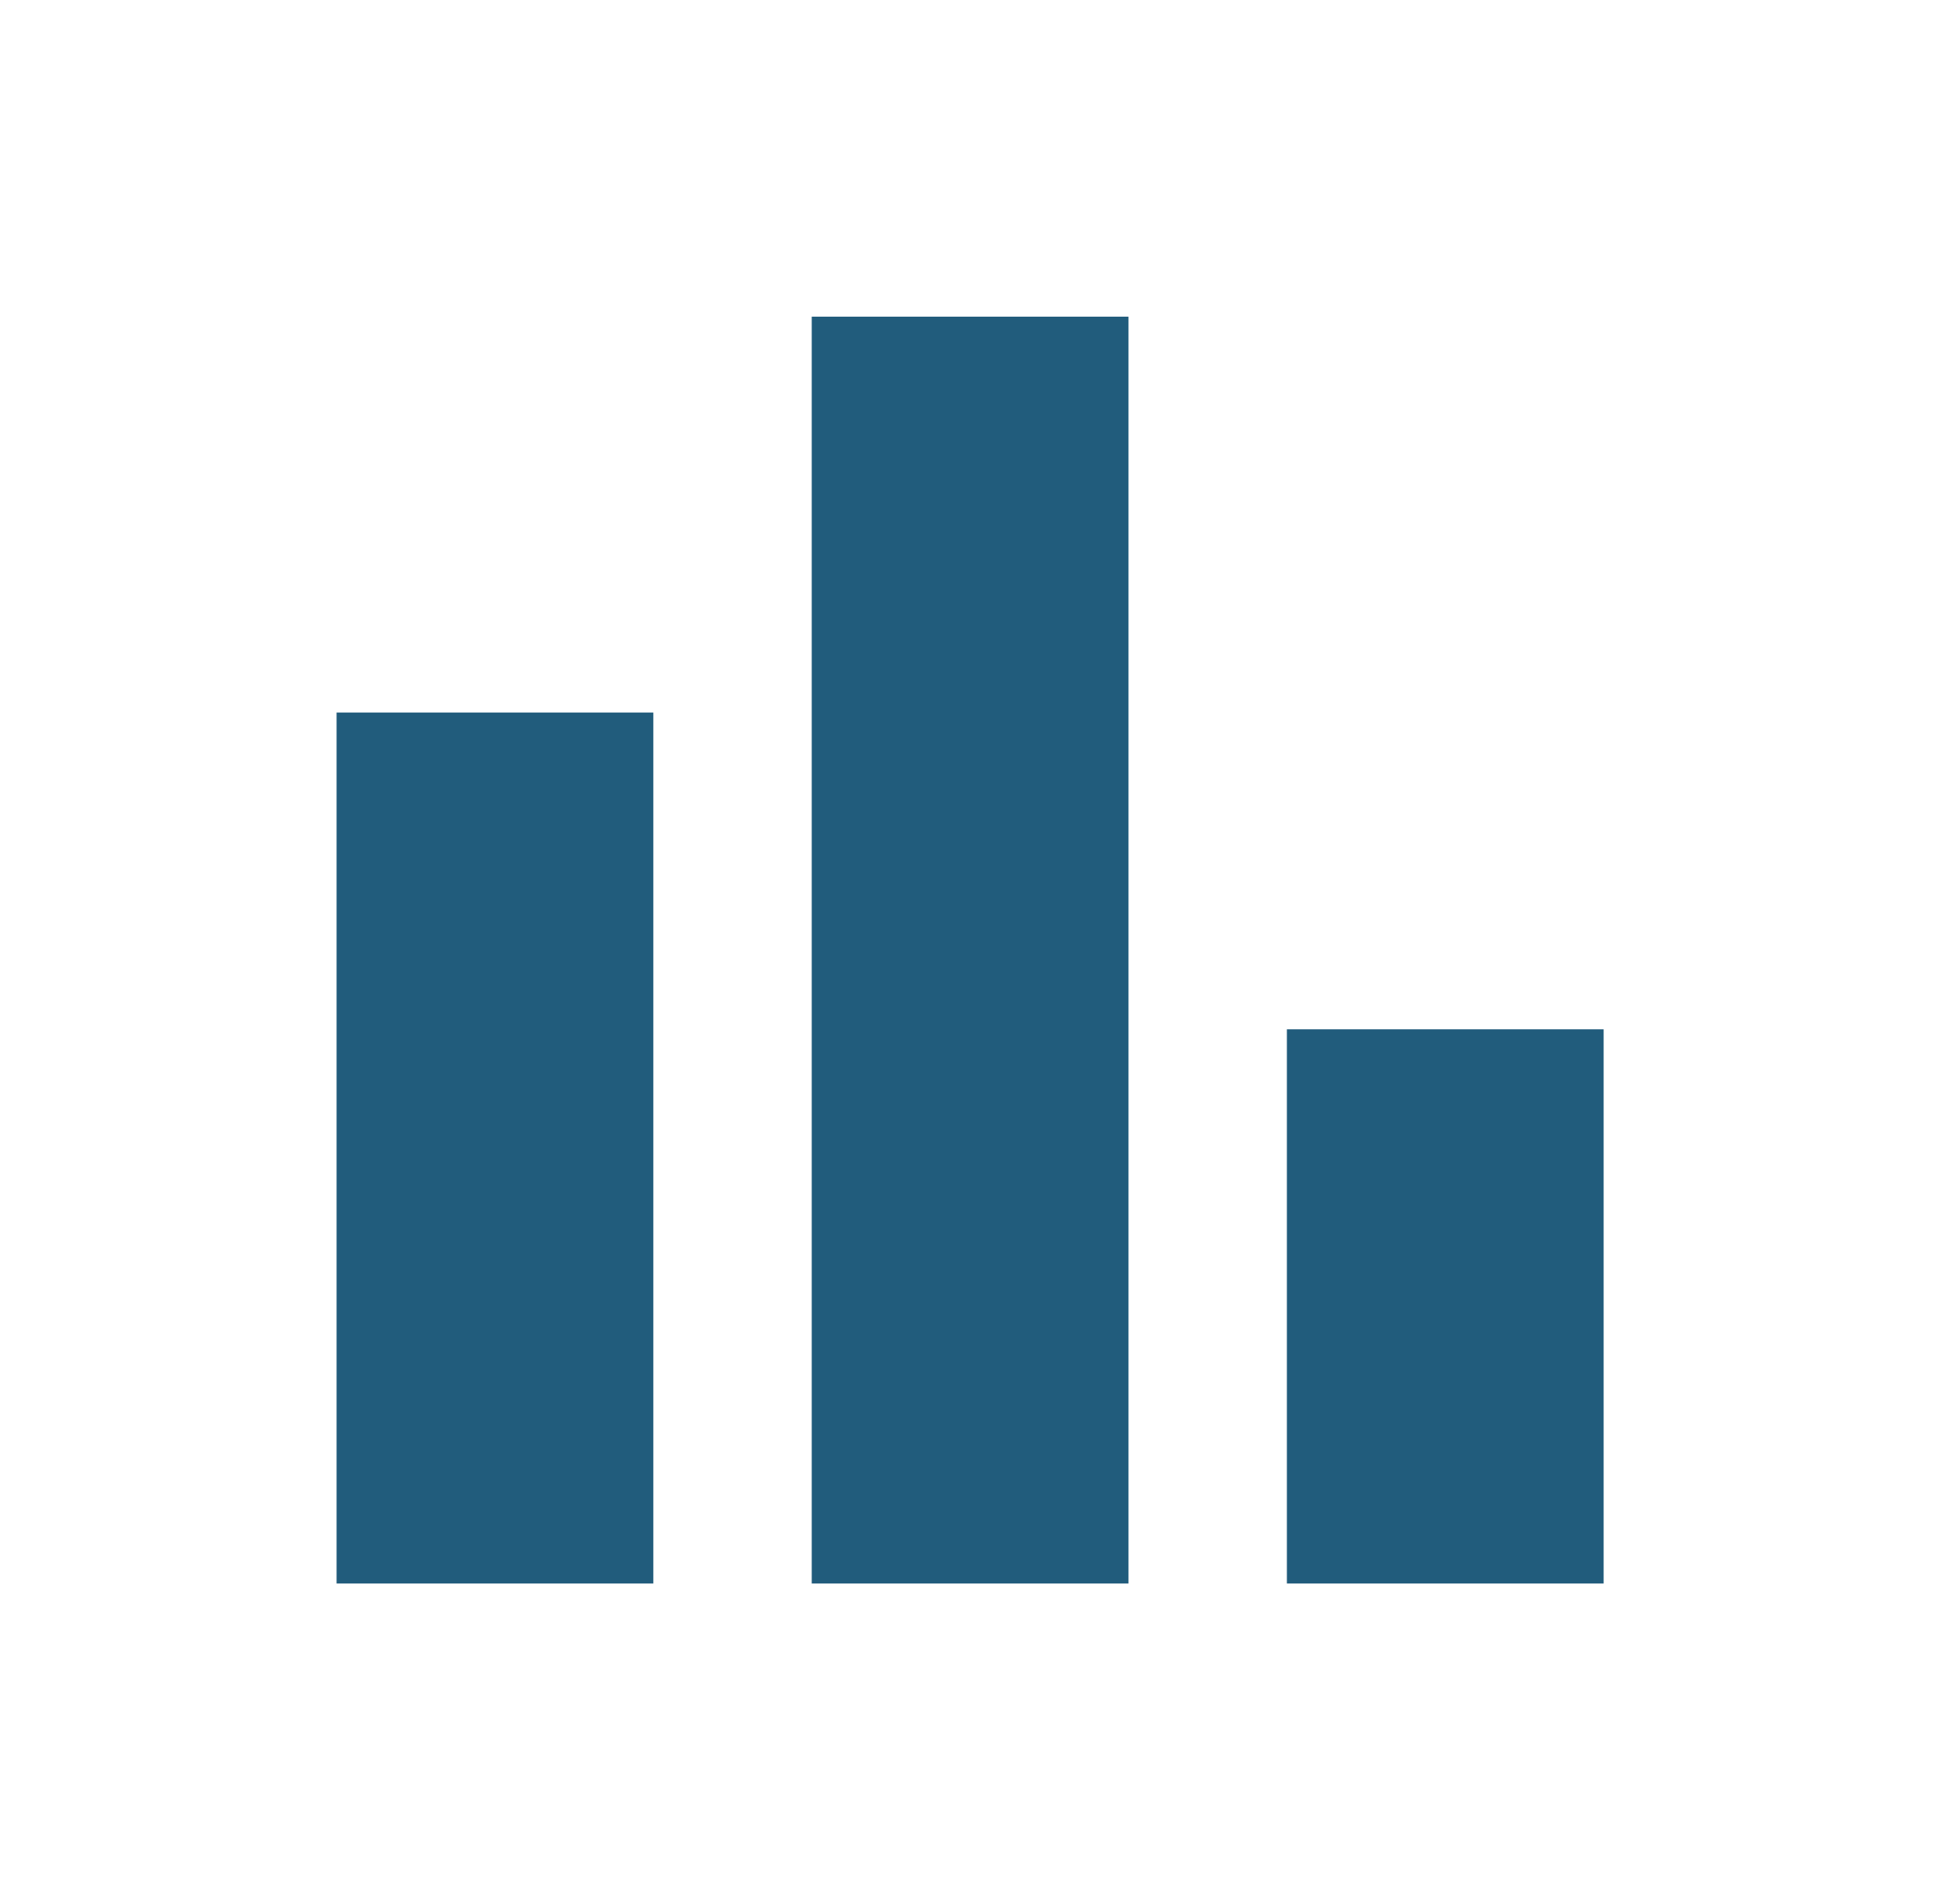 <svg width="33" height="32" viewBox="0 0 33 32" fill="none" xmlns="http://www.w3.org/2000/svg">
<g clip-path="url(#clip0_972_648)">
<path d="M11 12H5.667V26.667H11V12Z" fill="#215C7C"/>
<path d="M27 17.334H21.667V26.667H27V17.334Z" fill="#215C7C"/>
<path d="M19 5.333H13.667V26.667H19V5.333Z" fill="#215C7C"/>
</g>
<defs>
<clipPath id="clip0_972_648">
<rect width="32" height="32" fill="white" transform="translate(0.333)"/>
</clipPath>
</defs>
</svg>
